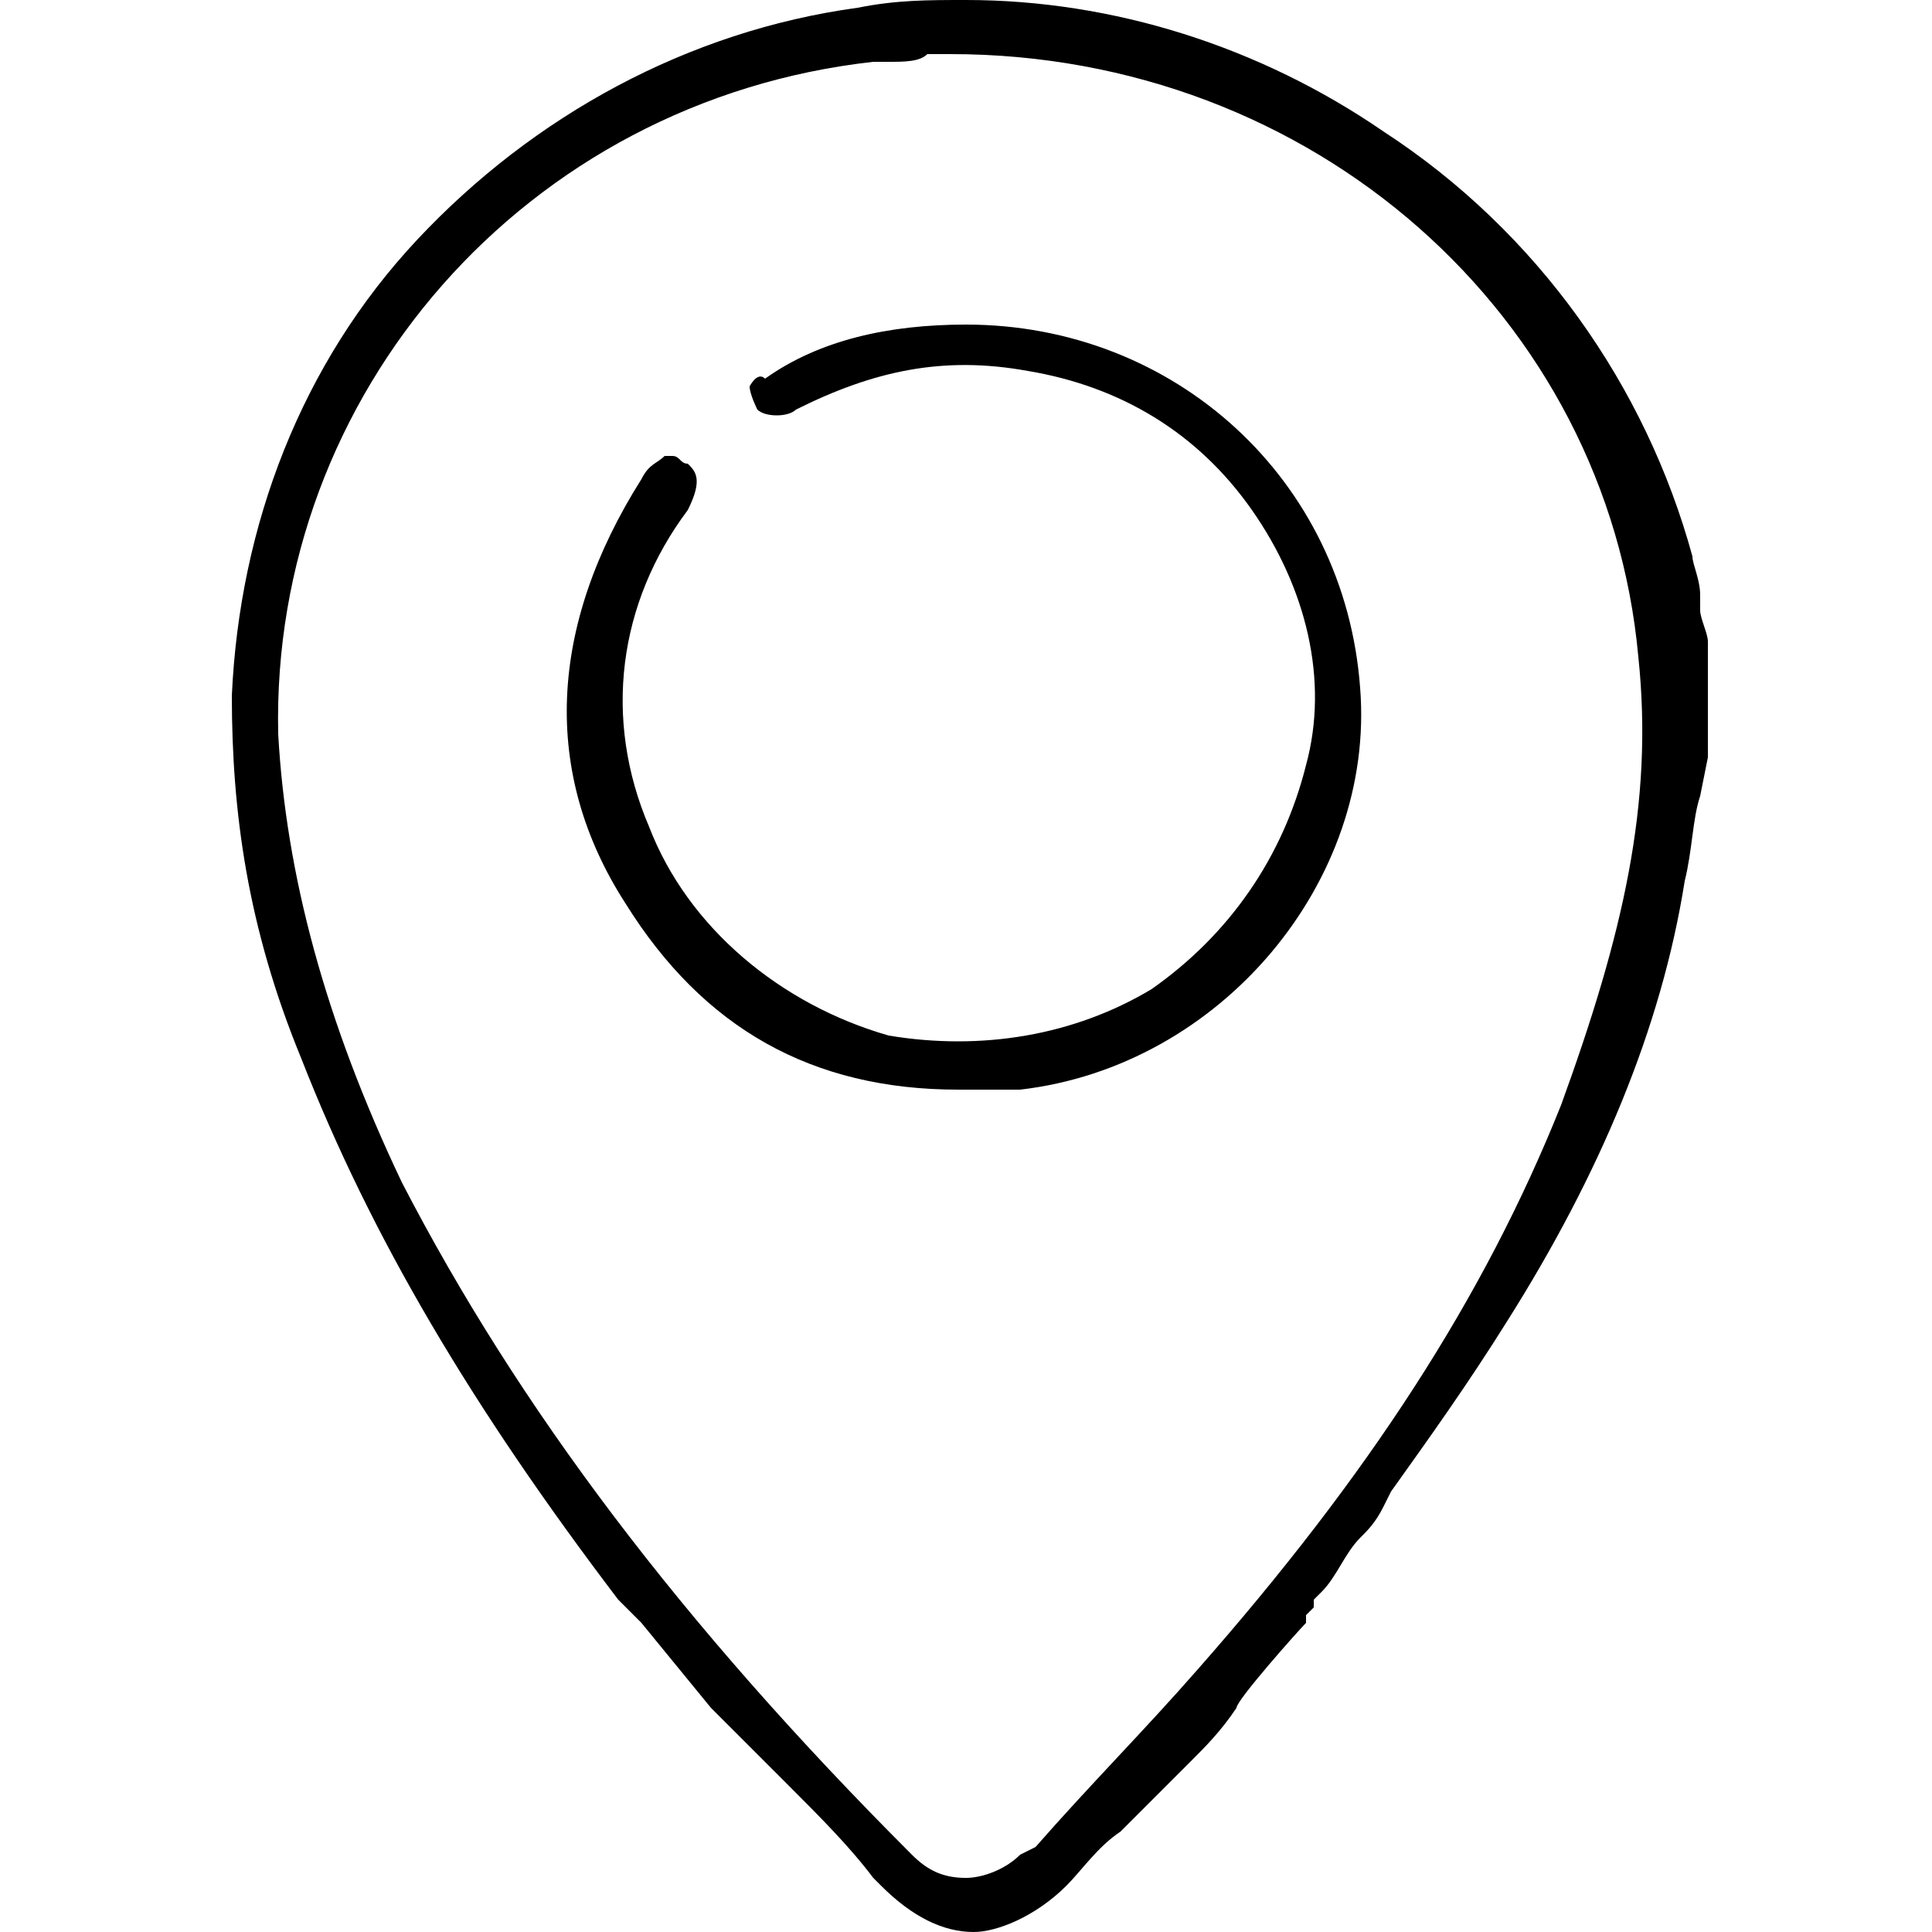<?xml version="1.0" encoding="utf-8"?>
<!-- Generator: Adobe Illustrator 27.2.0, SVG Export Plug-In . SVG Version: 6.00 Build 0)  -->
<svg version="1.1" id="Layer_1" xmlns="http://www.w3.org/2000/svg" xmlns:xlink="http://www.w3.org/1999/xlink" x="0px" y="0px"
	 viewBox="0 0 25 25" style="enable-background:new 0 0 25 25;" xml:space="preserve">
<g>
	<path d="M13.8,24.4c0.2-0.2,0.4-0.5,0.7-0.7c0.2-0.2,0.4-0.4,0.6-0.6l0.3-0.3c0.2-0.2,0.4-0.4,0.6-0.7c0-0.1,0.8-1,0.9-1.1
		c0,0,0,0,0-0.1l0.1-0.1c0,0,0,0,0-0.1l0.1-0.1c0.2-0.2,0.3-0.5,0.5-0.7c0.1-0.1,0.2-0.2,0.3-0.4l0.1-0.2c0.5-0.7,1-1.4,1.5-2.2
		c1.2-1.9,2-3.8,2.3-5.7c0.1-0.4,0.1-0.8,0.2-1.1l0.1-0.5l0-1.5c0-0.1-0.1-0.3-0.1-0.4c0-0.1,0-0.1,0-0.2c0-0.2-0.1-0.4-0.1-0.5
		C21.3,5,19.9,3,17.9,1.7C16.3,0.6,14.4,0,12.5,0c-0.5,0-0.9,0-1.4,0.1c-2.2,0.3-4.2,1.4-5.7,3C3.9,4.7,3.1,6.8,3,9
		C3,10.5,3.2,12,3.9,13.7c0.9,2.3,2.2,4.5,4.1,7c0,0,0.1,0.1,0.2,0.2l0.1,0.1l0.9,1.1l1,1c0.4,0.4,0.8,0.8,1.1,1.2l0.1,0.1
		c0.4,0.4,0.8,0.6,1.2,0.6C12.9,25,13.4,24.8,13.8,24.4z M5.2,15.3c-1-2.1-1.5-4-1.6-5.8c-0.1-4.4,3.2-8.2,7.7-8.7l0.2,0
		c0.2,0,0.4,0,0.5-0.1c0.1,0,0.1,0,0.2,0l0.1,0c4.7,0,8.5,3.4,8.9,7.8c0.2,1.9-0.2,3.6-1,5.8v0c-1,2.5-2.5,4.8-4.7,7.3
		c-0.7,0.8-1.4,1.5-2.1,2.3L13.2,24c-0.2,0.2-0.5,0.3-0.7,0.3c-0.3,0-0.5-0.1-0.7-0.3C8.8,21,6.7,18.2,5.2,15.3z"/>
	<path d="M8.3,6.2C7.1,8.1,7,10,8.1,11.7c1,1.6,2.4,2.4,4.3,2.4c0.3,0,0.6,0,0.8,0c2.6-0.3,4.6-2.7,4.4-5.2
		c-0.2-2.7-2.4-4.7-5.1-4.7c-1,0-1.9,0.2-2.6,0.7C9.8,4.8,9.7,5,9.7,5c0,0.1,0.1,0.3,0.1,0.3c0.1,0.1,0.4,0.1,0.5,0
		c1-0.5,1.9-0.7,3-0.5c1.2,0.2,2.2,0.8,2.9,1.8c0.7,1,1,2.2,0.7,3.3c-0.3,1.2-1,2.2-2,2.9c-1,0.6-2.2,0.8-3.4,0.6
		C10.1,13,8.9,12,8.4,10.7C7.8,9.3,8,7.8,8.9,6.6C9.1,6.2,9,6.1,8.9,6C8.8,6,8.8,5.9,8.7,5.9c0,0,0,0-0.1,0C8.5,6,8.4,6,8.3,6.2z"/>
</g>
</svg>
